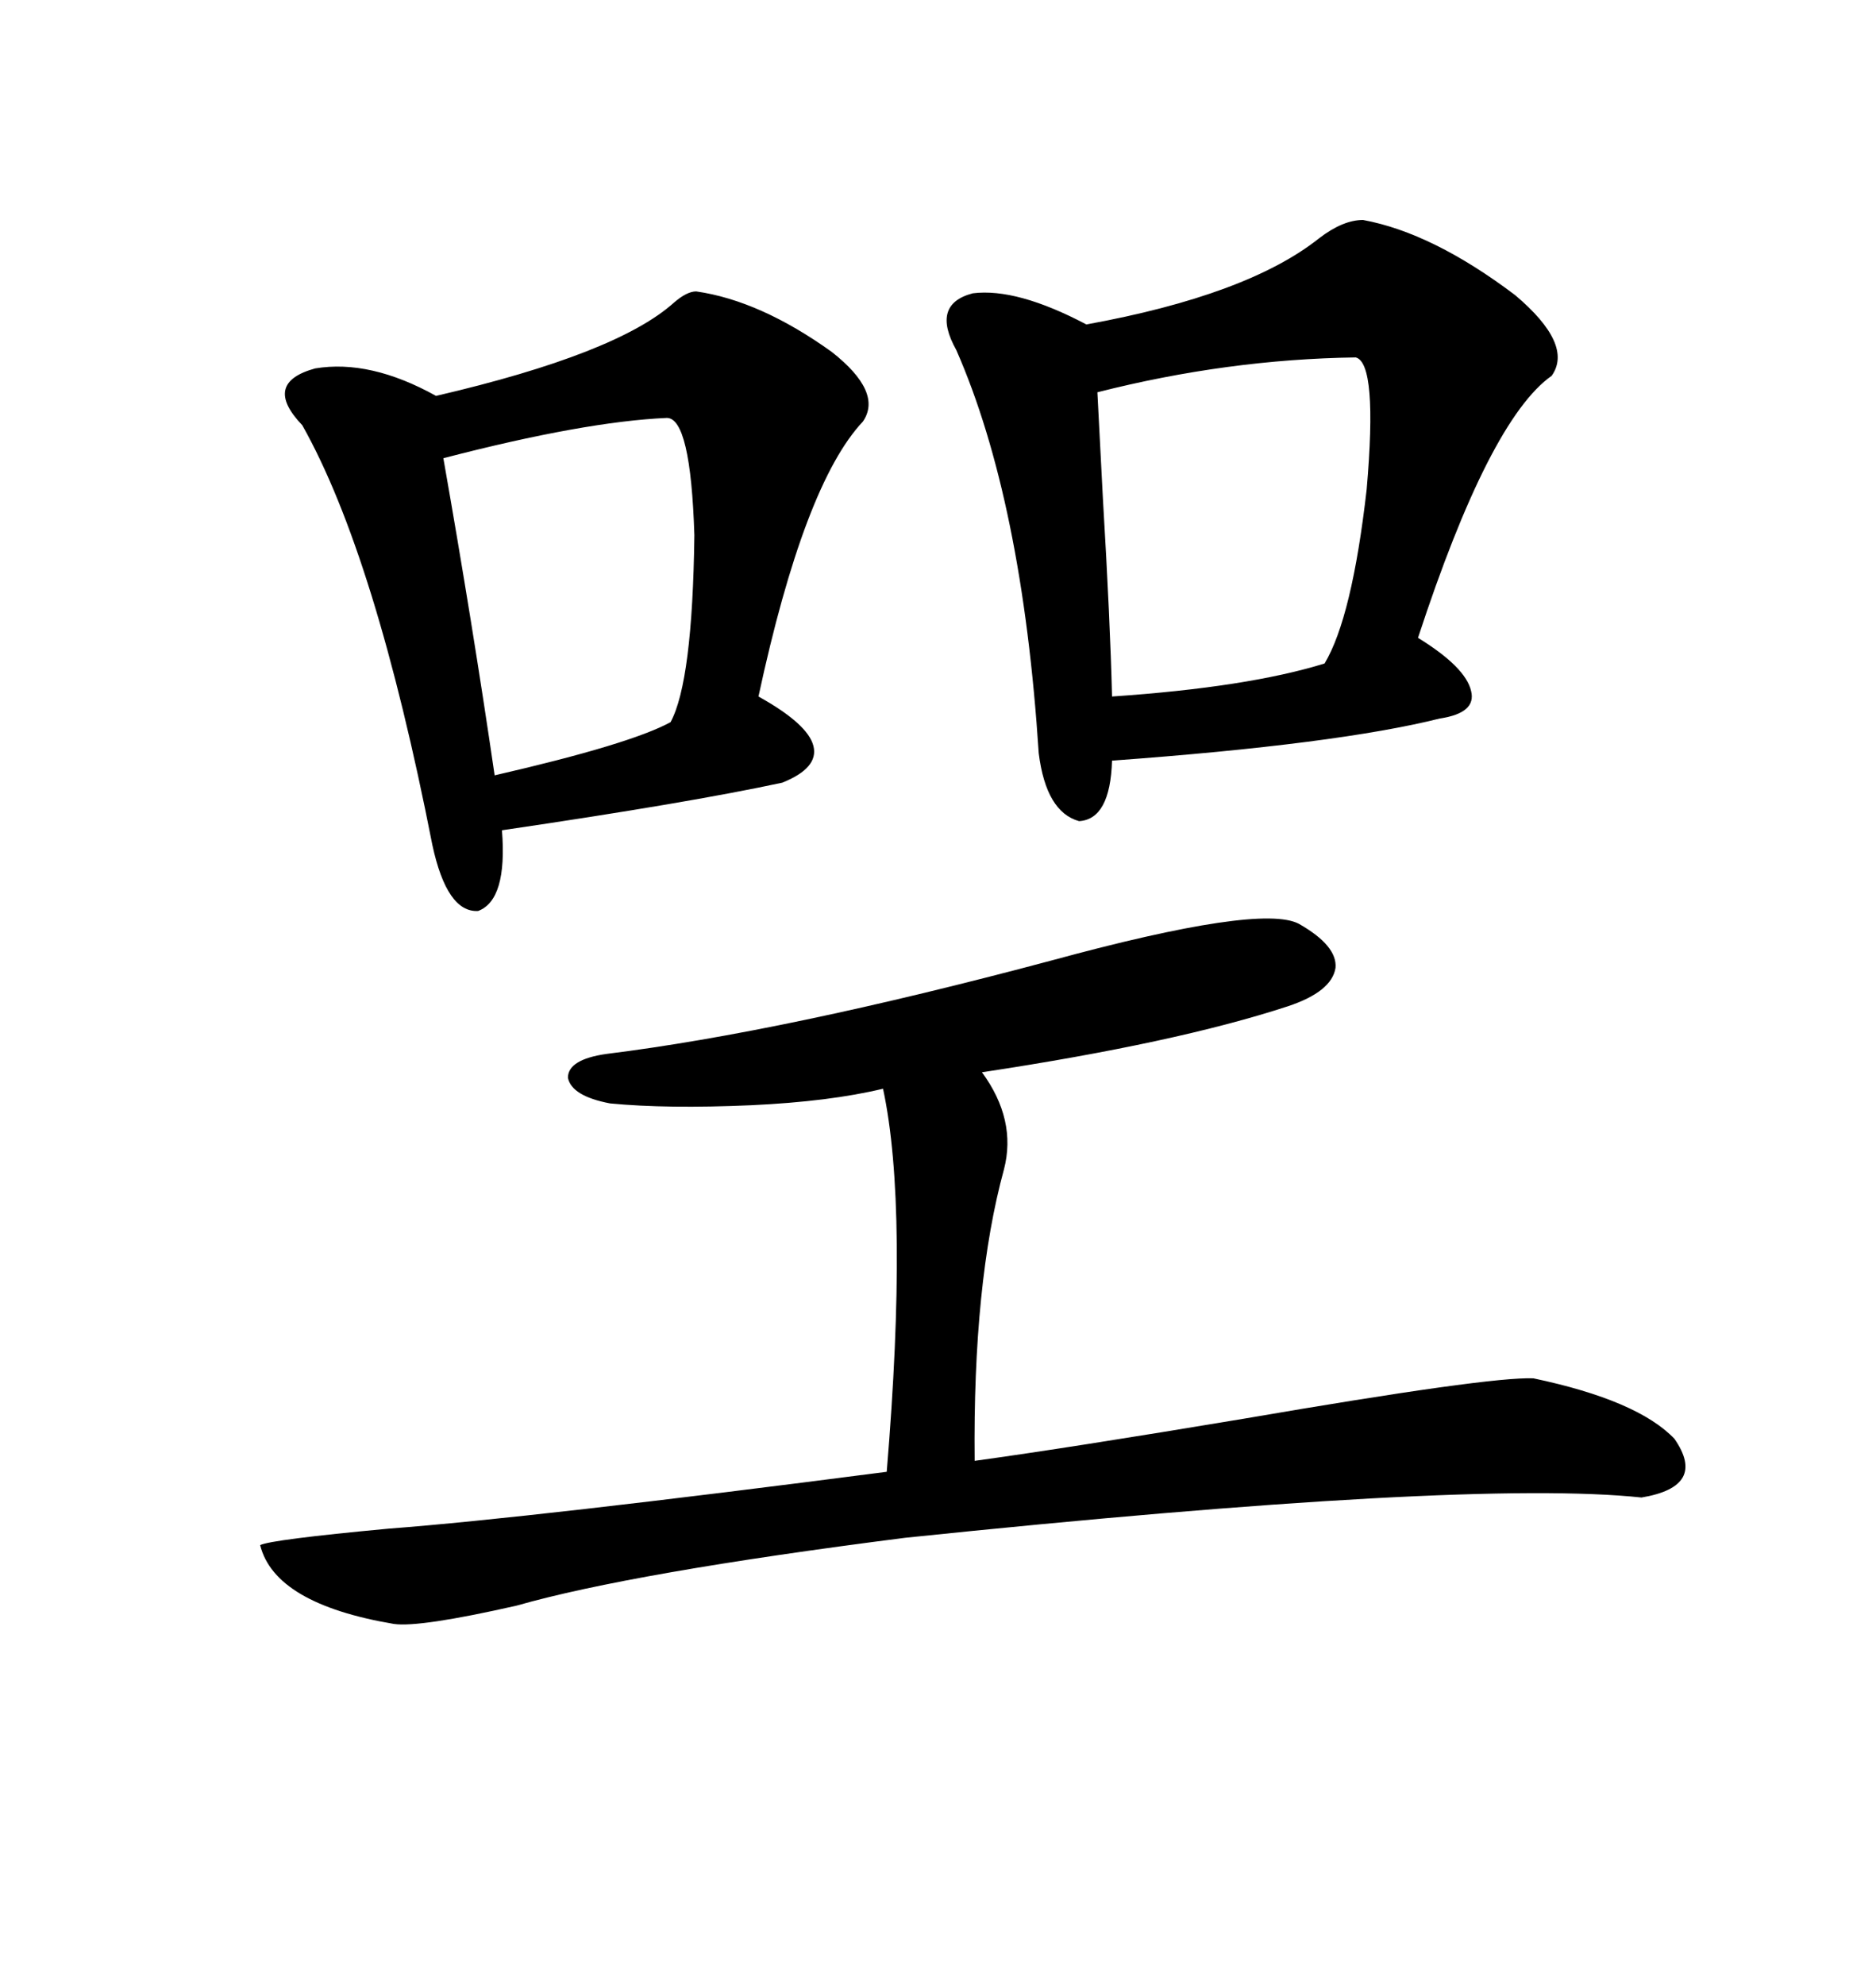<svg xmlns="http://www.w3.org/2000/svg" xmlns:xlink="http://www.w3.org/1999/xlink" width="300" height="317.285"><path d="M217.97 35.16L217.97 35.16Q229.10 37.21 242.29 47.17L242.29 47.17Q251.66 55.08 248.14 60.06L248.14 60.06Q238.18 67.09 226.76 101.95L226.76 101.95Q234.38 106.64 235.25 110.45L235.25 110.45Q236.13 113.96 230.27 114.84L230.27 114.84Q213.87 118.95 177.83 121.58L177.83 121.58Q177.54 130.96 172.56 131.25L172.56 131.25Q167.29 129.79 166.11 120.41L166.11 120.41Q163.48 79.98 152.93 55.96L152.93 55.96Q148.83 48.63 155.57 46.88L155.57 46.88Q162.60 46.00 173.73 51.86L173.73 51.86Q199.51 47.17 210.94 38.09L210.94 38.09Q214.75 35.16 217.97 35.16ZM207.71 147.66L207.71 147.66Q213.87 151.17 213.57 154.69L213.57 154.69Q212.99 158.50 205.96 160.84L205.96 160.84Q188.09 166.70 157.03 171.39L157.03 171.39Q162.60 179.00 160.55 186.91L160.55 186.91Q155.57 205.08 155.86 233.50L155.86 233.50Q170.80 231.45 198.93 226.76L198.93 226.76Q238.18 220.02 245.21 220.31L245.21 220.31Q261.91 223.83 267.77 229.98L267.77 229.98Q273.05 237.60 262.50 239.36L262.50 239.36Q234.96 236.43 144.73 245.80L144.73 245.80Q101.07 251.37 82.62 256.64L82.62 256.64Q67.09 260.16 62.99 259.57L62.99 259.57Q43.95 256.35 41.60 246.97L41.60 246.97Q43.36 246.09 62.11 244.34L62.11 244.34Q85.25 242.58 141.80 235.25L141.80 235.25Q145.31 193.07 141.21 174.02L141.21 174.02Q132.71 176.07 120.12 176.66L120.12 176.66Q106.64 177.25 97.56 176.37L97.56 176.37Q91.41 175.20 90.82 172.27L90.82 172.27Q90.82 169.34 96.97 168.46L96.97 168.46Q125.39 164.94 168.16 153.52L168.16 153.52Q201.56 144.43 207.71 147.66ZM111.33 46.58L111.33 46.58Q121.58 48.05 133.01 56.25L133.01 56.25Q141.21 62.70 137.99 67.38L137.99 67.38Q128.61 77.34 121.29 111.33L121.29 111.33Q129.20 115.72 130.08 119.24L130.08 119.24Q130.96 122.75 125.10 125.10L125.10 125.10Q110.16 128.32 80.27 132.71L80.27 132.71Q81.15 143.85 76.46 145.61L76.46 145.61Q71.48 145.90 69.14 135.06L69.14 135.06Q60.06 88.77 48.34 67.97L48.34 67.97Q41.89 61.23 50.39 58.89L50.39 58.89Q59.18 57.42 69.73 63.28L69.73 63.28Q98.73 56.54 107.81 48.34L107.81 48.34Q109.86 46.58 111.33 46.58ZM175.49 62.70L175.49 62.70Q175.78 68.26 176.37 79.69L176.37 79.69Q177.54 99.32 177.83 111.33L177.83 111.33Q199.51 109.86 211.82 106.05L211.82 106.05Q216.21 98.73 218.55 78.22L218.55 78.22Q220.31 58.01 216.80 57.13L216.80 57.13Q196.29 57.42 175.49 62.70ZM70.90 73.24L70.90 73.24Q75.59 99.90 79.10 123.93L79.10 123.93Q100.78 118.95 107.23 115.43L107.23 115.43Q110.74 108.98 111.04 85.55L111.04 85.55Q110.45 66.80 106.64 66.80L106.64 66.80Q93.46 67.38 70.90 73.24Z"/></svg>
